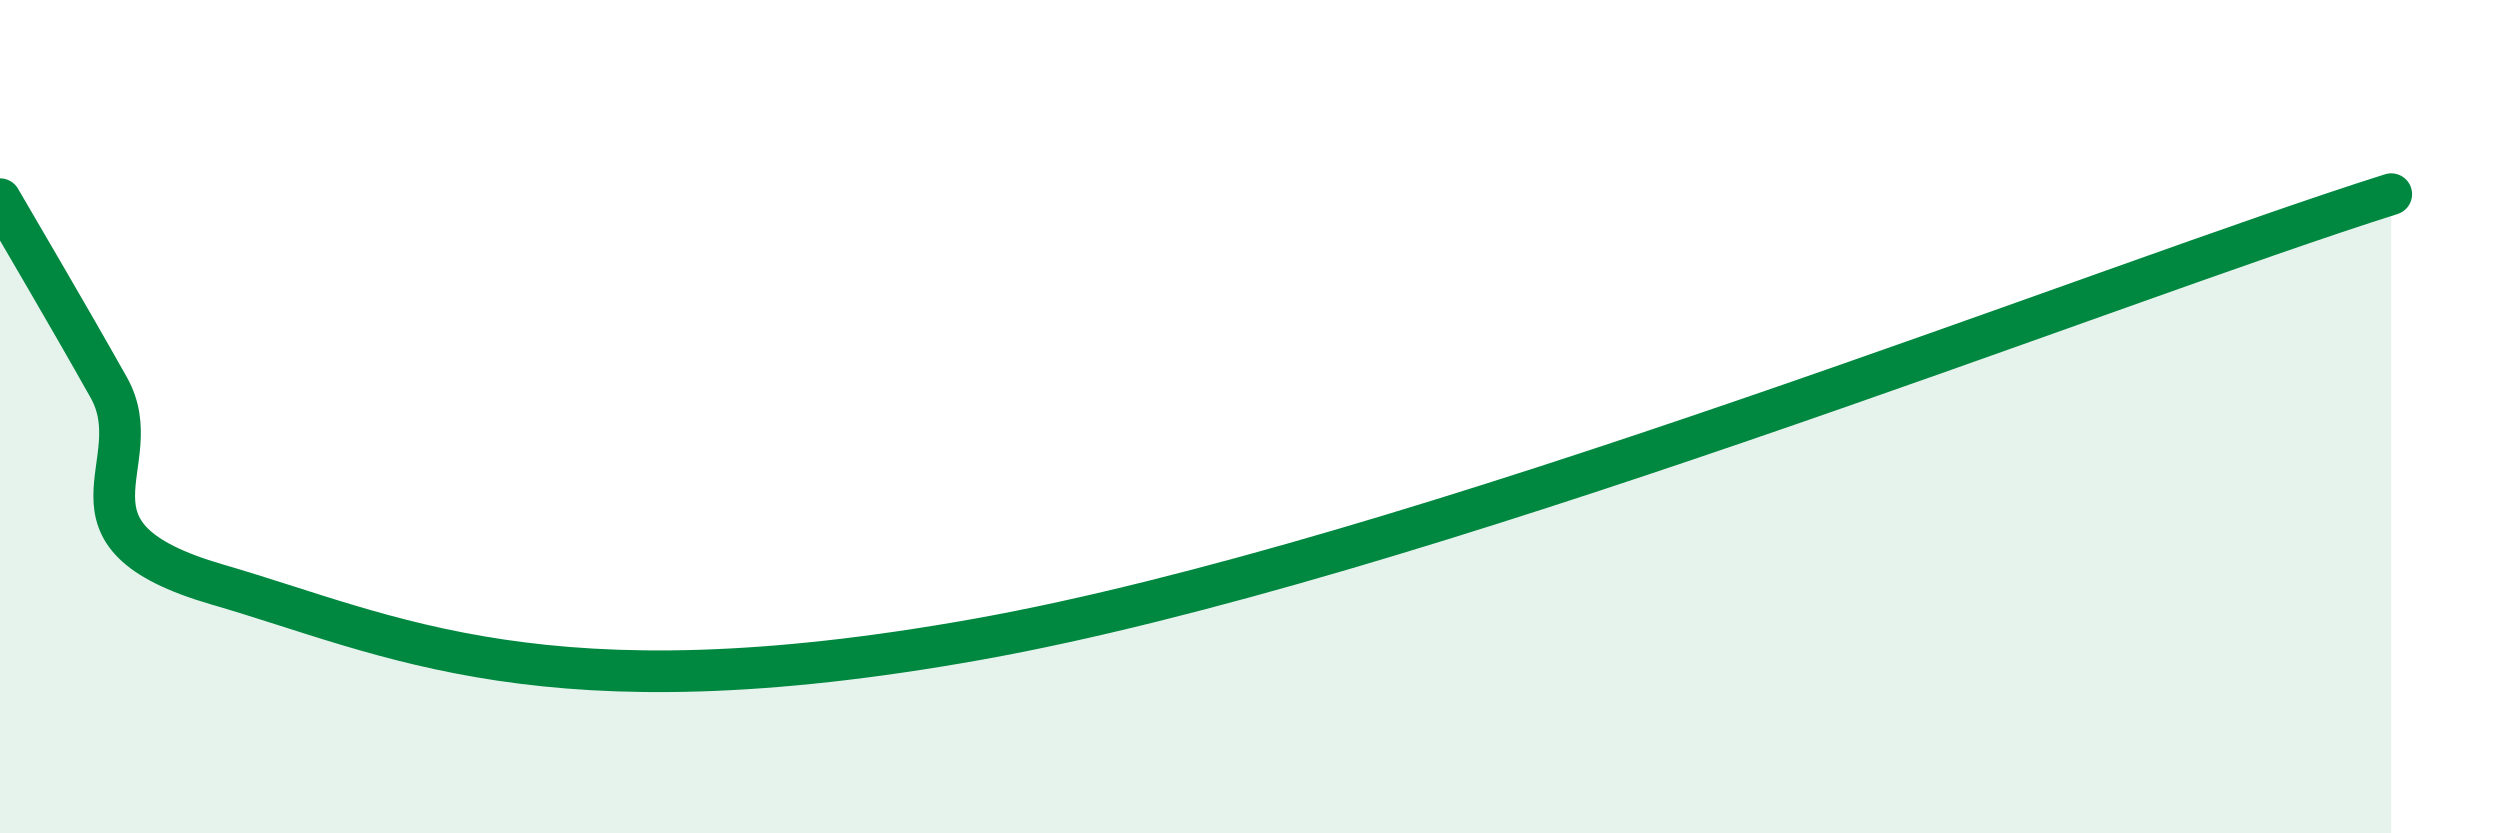 
    <svg width="60" height="20" viewBox="0 0 60 20" xmlns="http://www.w3.org/2000/svg">
      <path
        d="M 0,4.78 C 0.52,5.68 1.57,7.45 2.61,9.3 C 3.65,11.15 1.05,12.82 5.22,14.03 C 9.39,15.24 13.05,17.21 23.48,15.34 C 33.91,13.47 50.61,6.8 57.39,4.66L57.39 20L0 20Z"
        fill="#008740"
        opacity="0.1"
        stroke-linecap="round"
        stroke-linejoin="round"
      />
      <path
        d="M 0,4.78 C 0.52,5.68 1.57,7.45 2.61,9.3 C 3.65,11.15 1.05,12.82 5.22,14.03 C 9.39,15.24 13.05,17.21 23.48,15.34 C 33.91,13.47 50.61,6.8 57.39,4.66"
        stroke="#008740"
        stroke-width="1"
        fill="none"
        stroke-linecap="round"
        stroke-linejoin="round"
      />
    </svg>
  